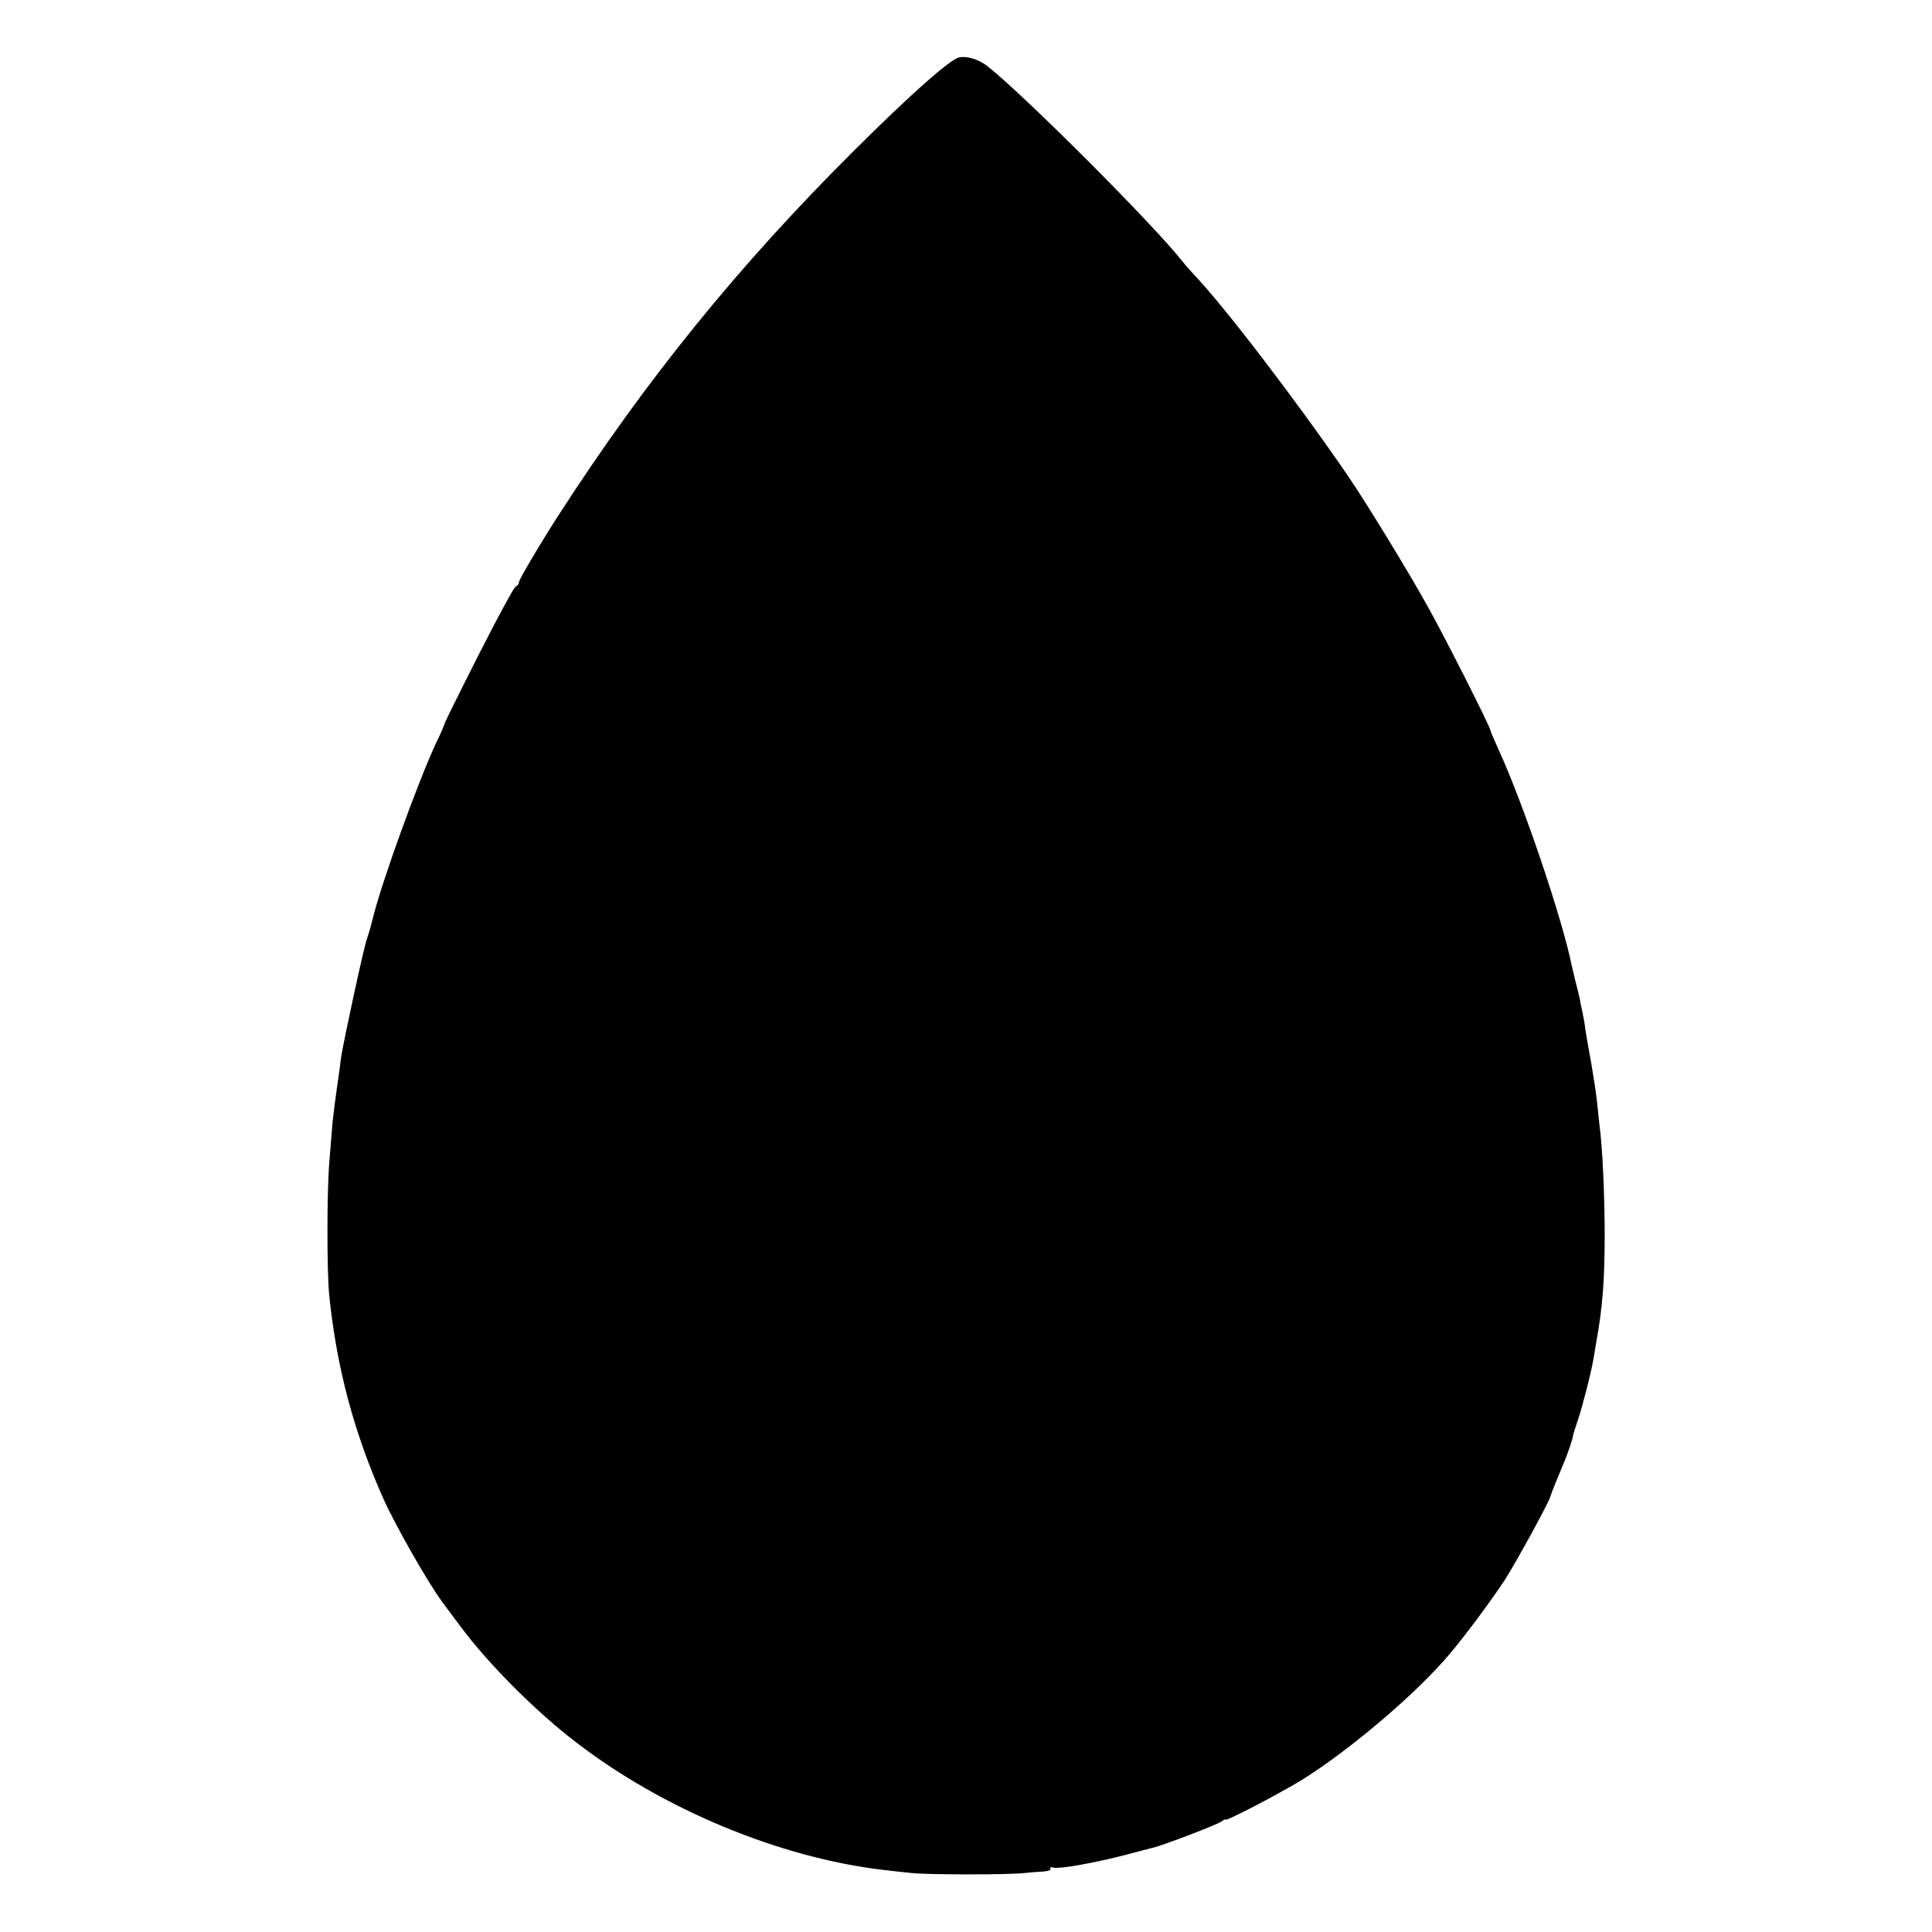 <?xml version="1.0" standalone="no"?>
<!DOCTYPE svg PUBLIC "-//W3C//DTD SVG 20010904//EN"
 "http://www.w3.org/TR/2001/REC-SVG-20010904/DTD/svg10.dtd">
<svg version="1.0" xmlns="http://www.w3.org/2000/svg"
 width="700pt" height="700pt" viewBox="0 0 700 700"
 preserveAspectRatio="xMidYMid meet">
<g transform="translate(0,700) scale(0.1,-0.1)"
fill="#000000" stroke="none">
<path d="M3475 6792 c-33 -7 -176 -134 -380 -337 -418 -416 -753 -829 -1067
-1315 -63 -97 -148 -240 -148 -250 0 -4 -3 -10 -7 -12 -8 -3 -20 -23 -86 -148
-54 -103 -177 -348 -177 -354 0 -3 -13 -33 -30 -68 -66 -142 -197 -503 -230
-638 -6 -25 -15 -56 -20 -70 -11 -27 -85 -372 -94 -430 -2 -19 -9 -69 -15
-110 -6 -41 -13 -97 -16 -125 -2 -27 -7 -88 -11 -135 -10 -110 -10 -405 -1
-495 27 -261 89 -494 196 -735 44 -98 163 -307 214 -375 12 -16 42 -57 67 -90
100 -134 268 -303 415 -416 316 -244 740 -420 1115 -464 25 -3 70 -8 100 -11
56 -7 361 -7 415 0 17 2 45 4 63 5 18 1 31 5 28 10 -4 5 2 7 13 4 21 -5 151
18 261 47 41 11 84 22 96 25 39 9 237 85 251 96 7 6 13 9 13 6 0 -8 195 94
277 144 176 110 417 315 536 457 60 71 156 201 202 272 41 65 162 285 163 300
1 6 28 72 46 115 14 32 36 95 36 107 1 4 8 27 16 50 17 50 50 178 58 228 3 19
8 46 10 60 22 121 30 219 30 385 0 145 -8 321 -19 400 -2 17 -6 55 -9 85 -3
30 -13 93 -21 140 -9 47 -18 101 -21 120 -2 19 -7 46 -10 60 -3 14 -8 36 -10
50 -3 14 -10 43 -16 65 -5 22 -11 47 -13 55 -34 170 -178 596 -269 792 -14 31
-26 59 -26 62 0 11 -160 328 -223 441 -69 126 -230 389 -296 485 -188 274
-451 617 -556 726 -11 12 -29 32 -40 46 -108 137 -574 603 -707 708 -32 25
-74 38 -103 32z"/>
</g>
</svg>
